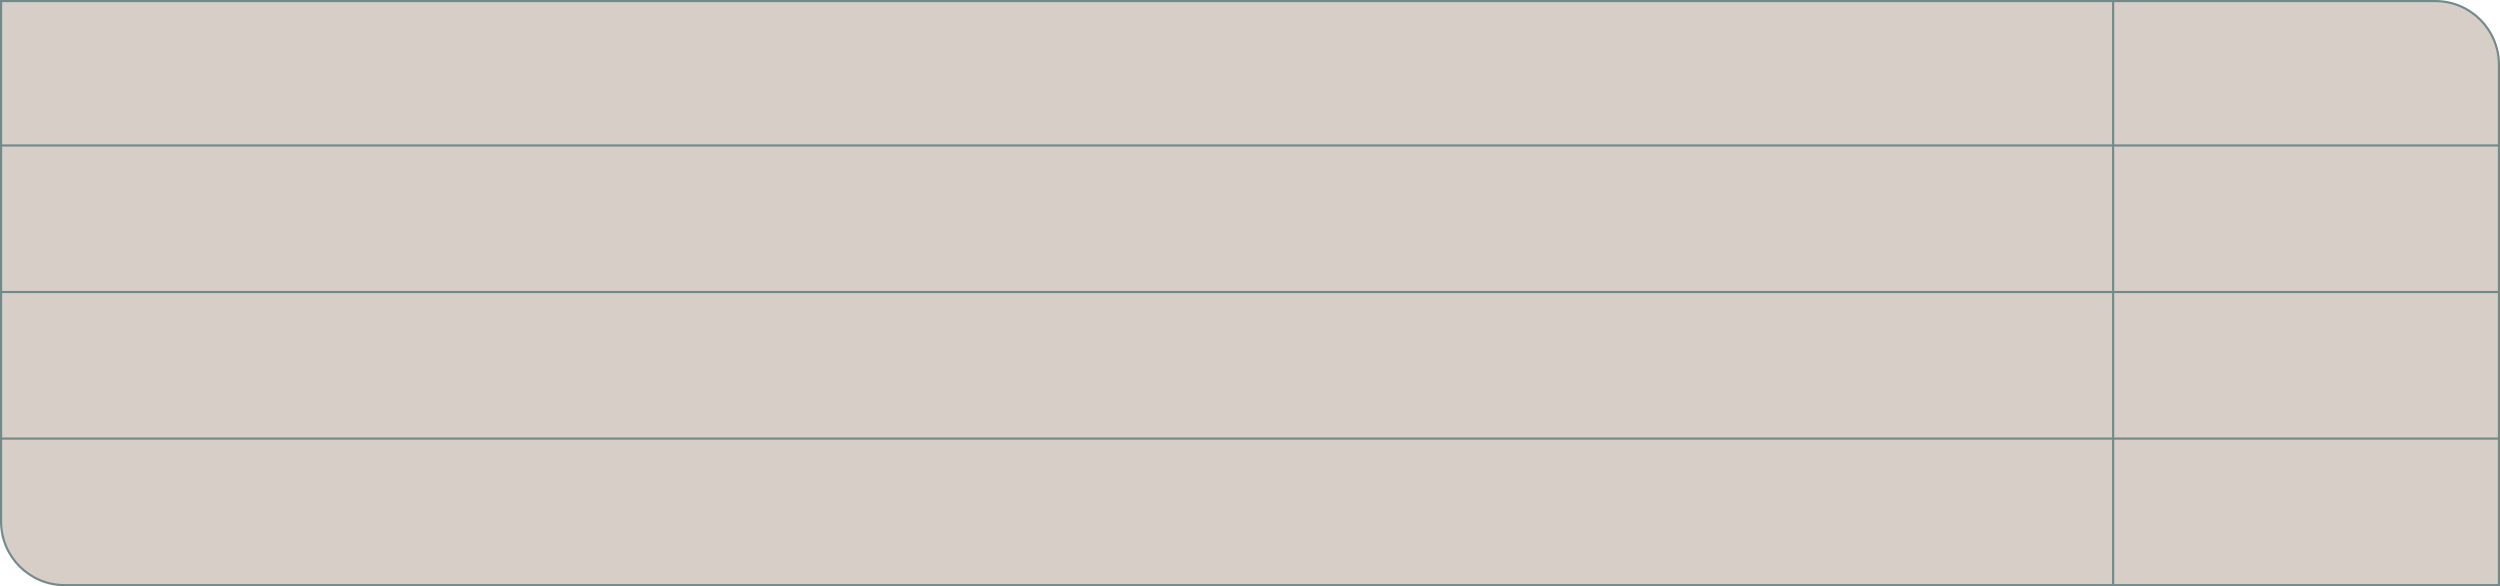 <?xml version="1.0" encoding="UTF-8"?> <svg xmlns="http://www.w3.org/2000/svg" width="1160" height="272" viewBox="0 0 1160 272" fill="none"> <path d="M0.5 0.5H1130C1146.29 0.5 1159.5 13.708 1159.5 30V271.5H30C13.708 271.5 0.5 258.292 0.5 242V0.5Z" fill="#D7CEC8" stroke="#718B8A"></path> <line y1="67.5" x2="1160" y2="67.5" stroke="#718B8A"></line> <line y1="135.5" x2="1160" y2="135.5" stroke="#718B8A"></line> <line y1="203.5" x2="1160" y2="203.5" stroke="#718B8A"></line> <line x1="980.5" x2="980.5" y2="272" stroke="#718B8A"></line> </svg> 